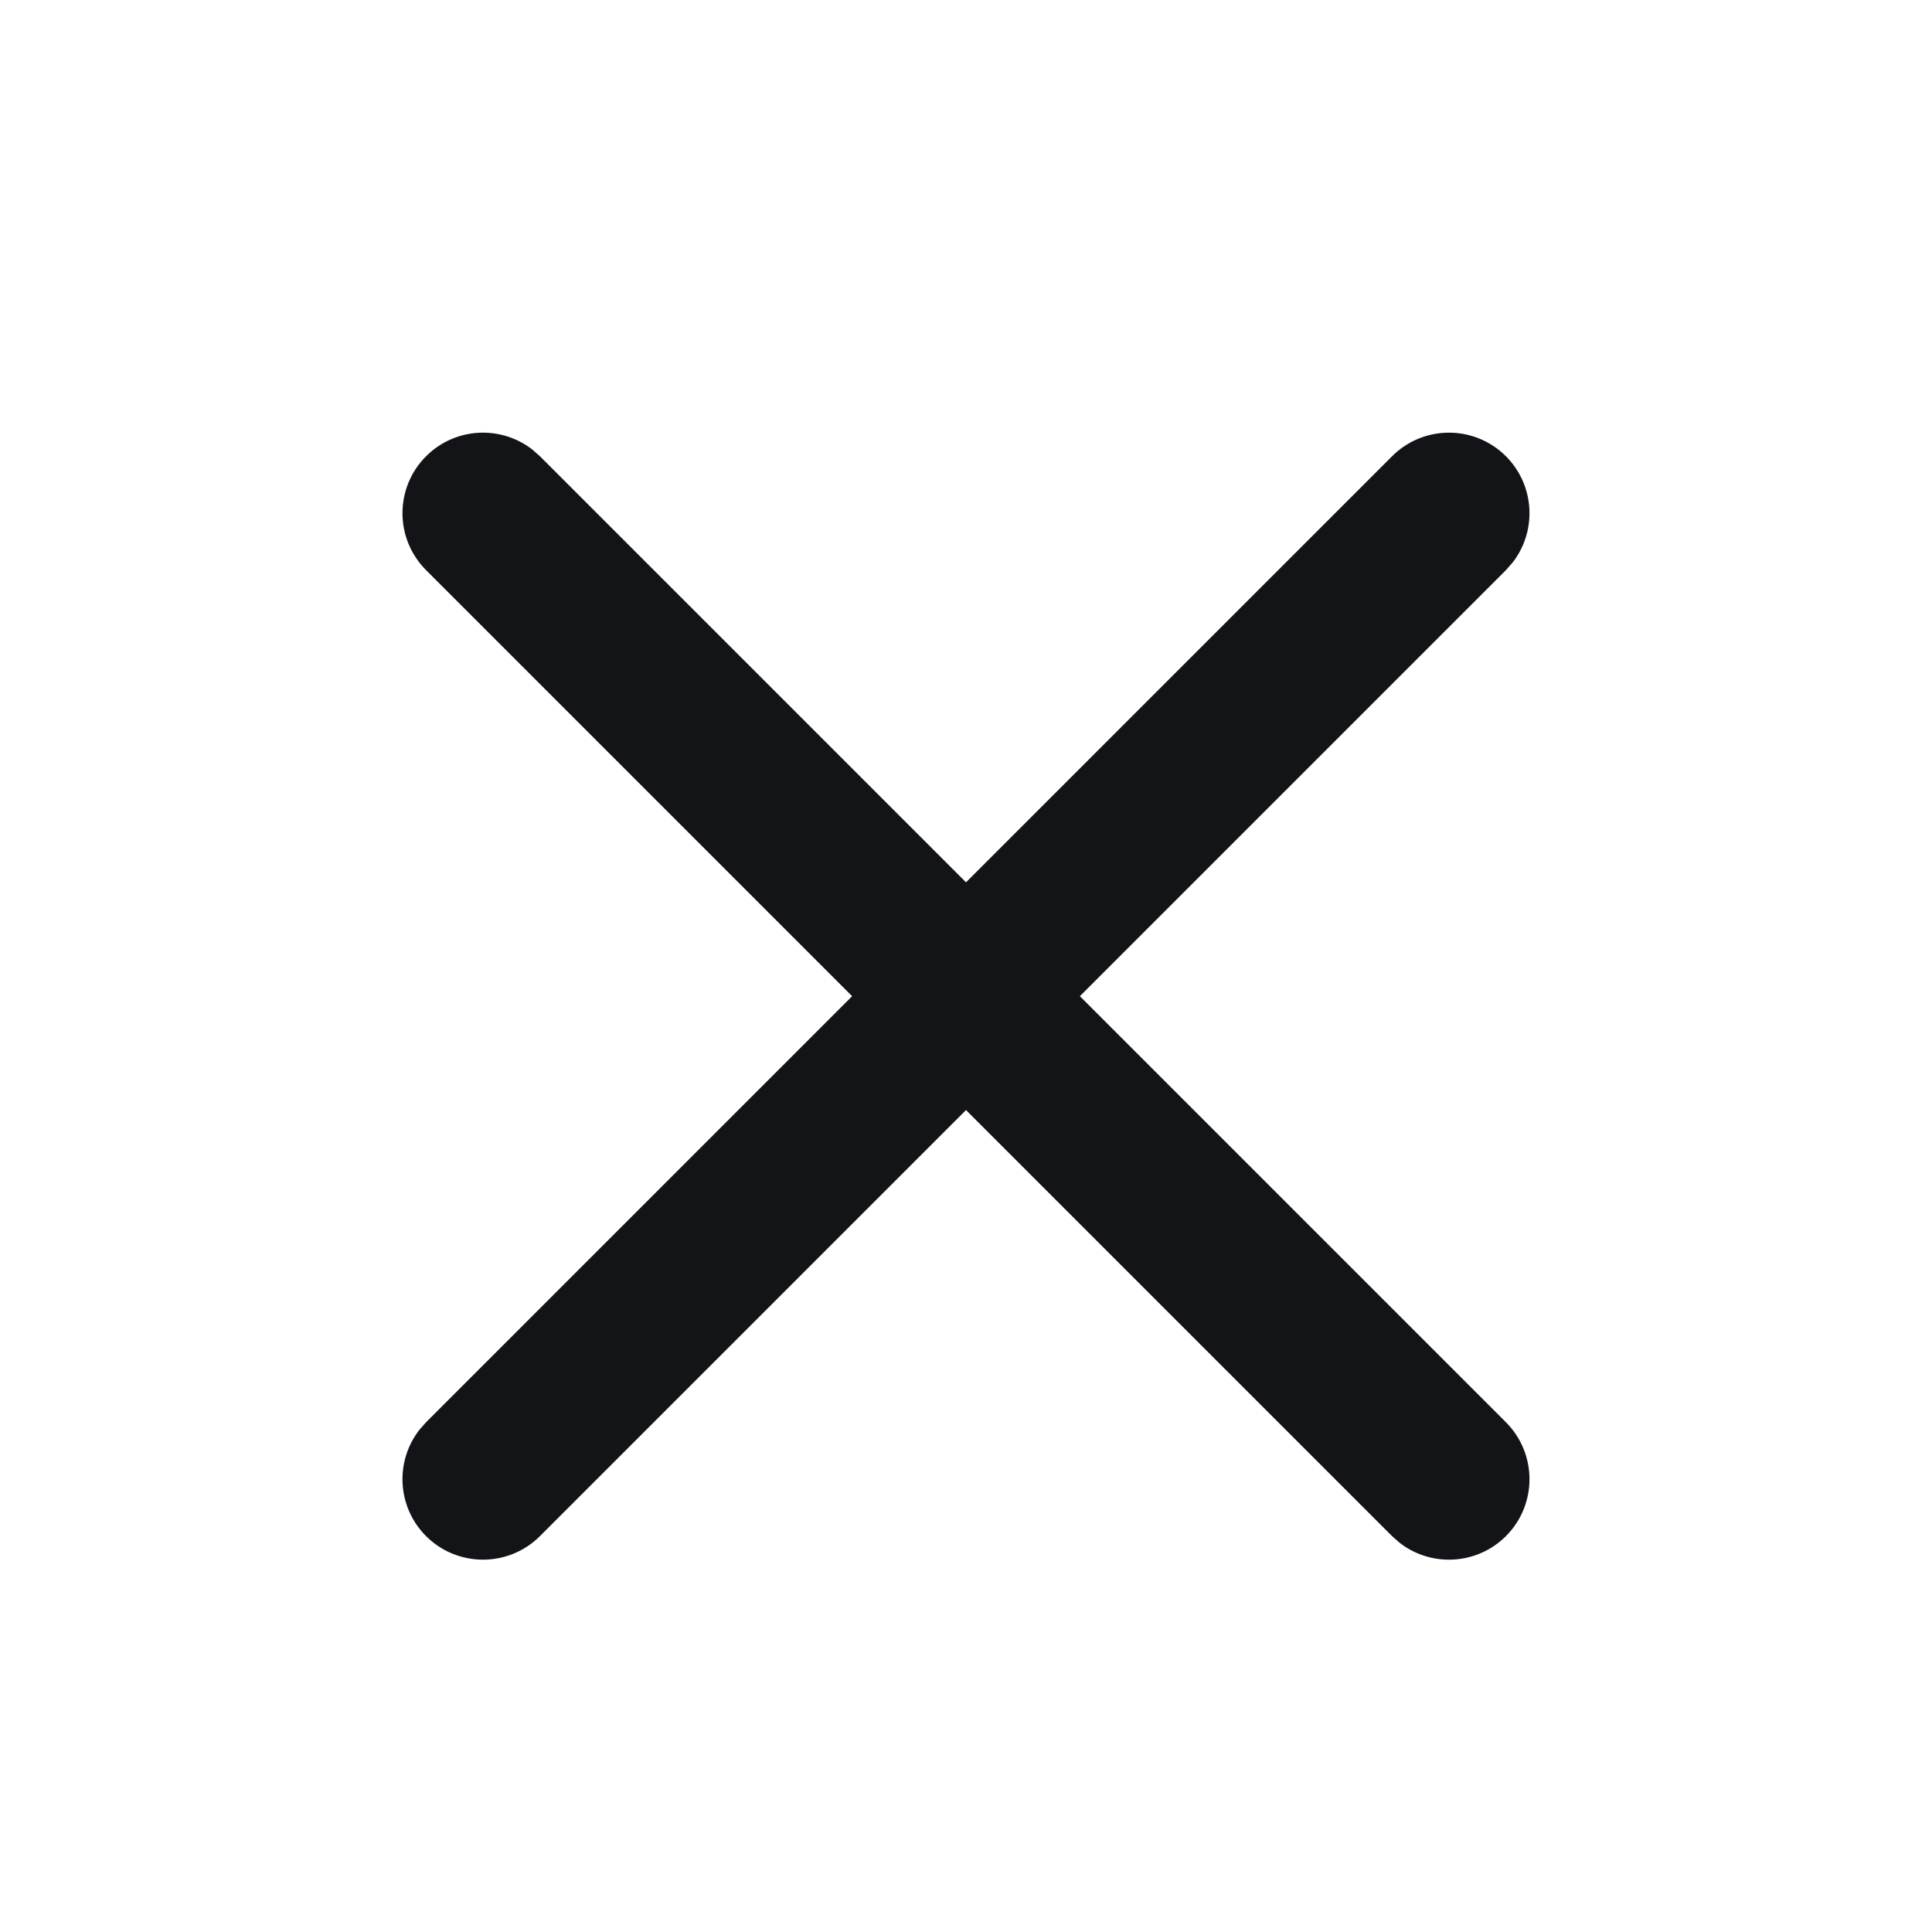 <svg width="32" height="32" viewBox="0 0 32 32" fill="none" xmlns="http://www.w3.org/2000/svg">
<path d="M8.817 7.446C8.294 7.039 7.538 7.076 7.057 7.557C6.536 8.078 6.536 8.922 7.057 9.443L14.114 16.5L7.057 23.557L6.946 23.683C6.539 24.206 6.576 24.962 7.057 25.443C7.578 25.963 8.422 25.963 8.943 25.443L16 18.386L23.057 25.443L23.183 25.554C23.706 25.96 24.462 25.923 24.943 25.443C25.463 24.922 25.463 24.078 24.943 23.557L17.886 16.5L24.943 9.443L25.054 9.317C25.46 8.794 25.423 8.038 24.943 7.557C24.422 7.036 23.578 7.036 23.057 7.557L16 14.614L8.943 7.557L8.817 7.446Z" fill="#131417"/>
</svg>
